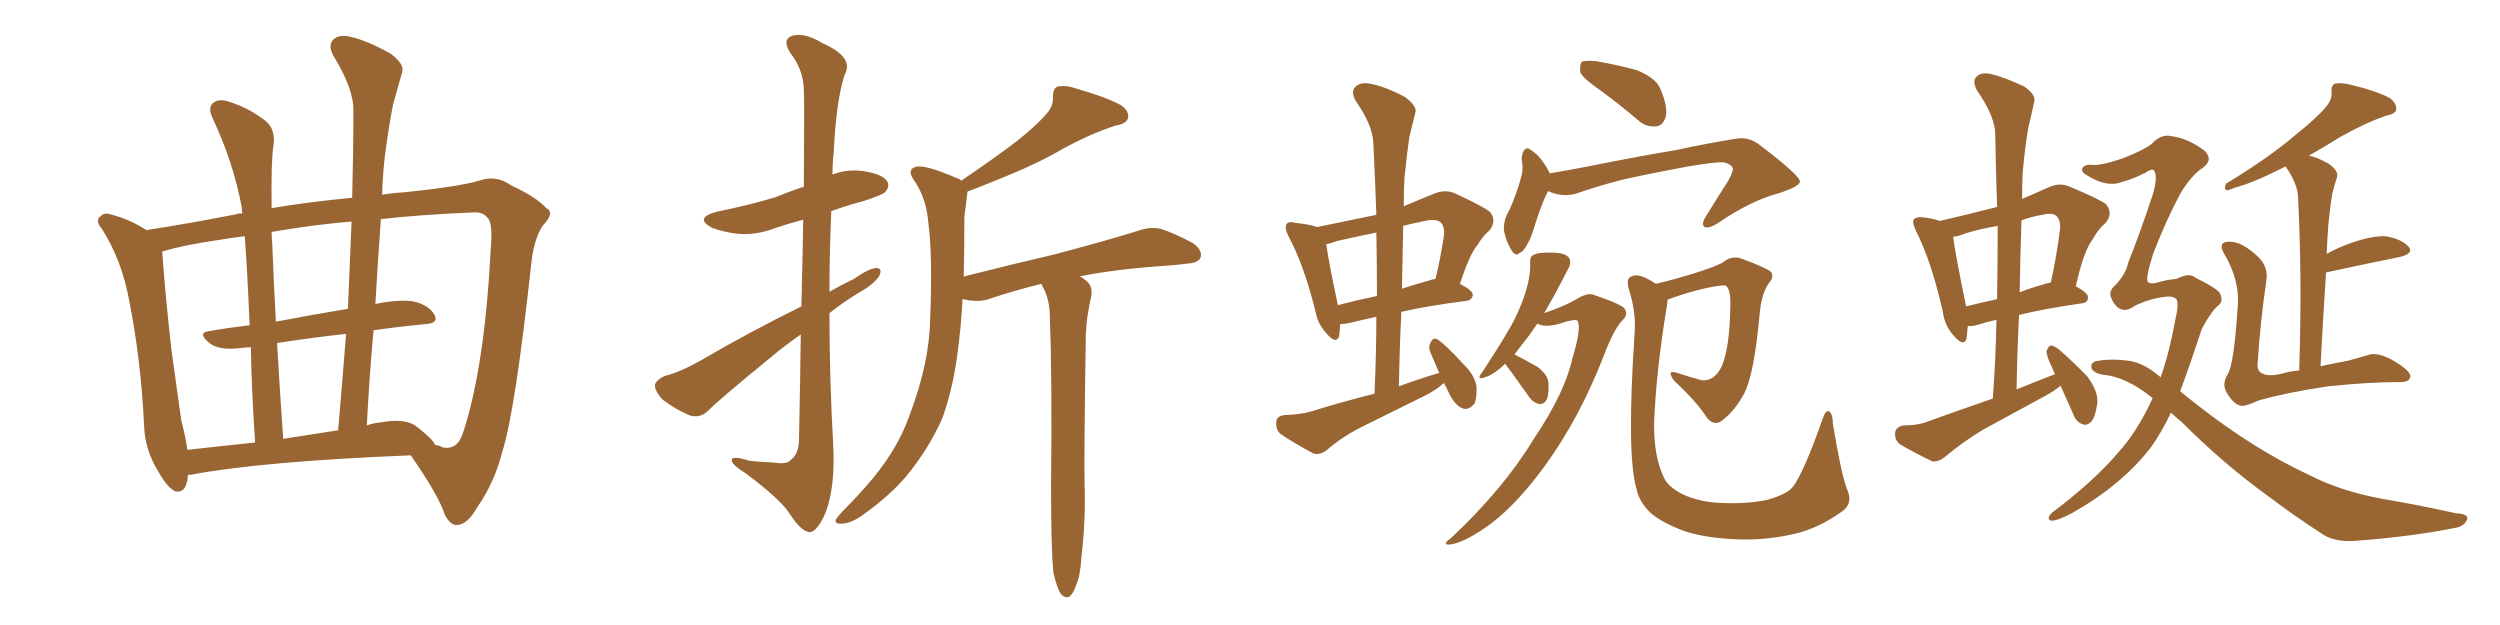 <svg xmlns="http://www.w3.org/2000/svg" xmlns:xlink="http://www.w3.org/1999/xlink" width="600" height="150"><path fill="#996633" padding="10" d="M45.12 113.96L45.12 113.96Q44.82 118.51 42.04 117.92L42.04 117.92Q40.14 117.04 37.94 113.09L37.94 113.09Q34.72 107.81 34.57 101.95L34.57 101.95Q33.84 86.57 31.05 72.36L31.05 72.36Q29.30 62.55 24.46 54.93L24.46 54.93Q22.71 52.88 24.17 51.86L24.17 51.86Q25.05 50.98 26.37 51.42L26.37 51.42Q30.76 52.44 35.16 55.22L35.16 55.22Q45.56 53.61 56.69 51.42L56.69 51.42Q57.28 51.12 58.15 51.27L58.15 51.27Q58.01 50.24 58.01 49.66L58.01 49.66Q55.96 38.82 50.98 28.27L50.98 28.27Q49.80 25.63 51.27 24.61L51.27 24.61Q52.73 23.58 55.08 24.46L55.08 24.46Q59.77 25.93 63.72 29.00L63.72 29.00Q66.21 31.05 65.63 35.01L65.63 35.01Q65.04 38.38 65.19 49.95L65.19 49.95Q73.83 48.49 84.52 47.46L84.52 47.46Q84.81 36.77 84.81 26.66L84.81 26.66Q84.96 21.39 79.98 13.33L79.98 13.33Q78.66 10.84 79.98 9.52L79.98 9.52Q81.30 8.20 83.94 8.79L83.94 8.79Q88.04 9.67 93.75 12.89L93.75 12.89Q97.12 15.38 96.53 17.29L96.53 17.29Q95.65 20.51 94.34 25.05L94.34 25.05Q93.31 30.18 92.29 38.09L92.29 38.09Q91.85 42.19 91.70 46.73L91.70 46.73Q94.34 46.29 97.12 46.14L97.12 46.14Q110.01 44.82 114.99 43.36L114.99 43.36Q119.09 41.89 122.75 44.53L122.75 44.53Q128.76 47.31 131.10 49.95L131.10 49.95Q133.30 50.98 130.22 54.20L130.22 54.20Q128.03 57.57 127.44 63.87L127.44 63.87Q123.63 98.73 120.56 108.40L120.56 108.40Q118.65 115.87 114.55 121.73L114.55 121.73Q112.21 125.83 109.86 125.98L109.86 125.98Q108.25 126.27 106.79 123.63L106.79 123.63Q105.32 118.95 98.58 109.28L98.58 109.28Q62.55 110.74 45.70 113.96L45.70 113.96Q45.26 113.96 45.12 113.96ZM99.61 102.10L99.61 102.10Q103.86 105.32 104.44 106.79L104.44 106.79Q105.62 106.93 106.20 107.37L106.20 107.37Q109.86 108.11 111.18 103.71L111.18 103.71Q116.31 88.04 117.77 59.91L117.77 59.91Q118.36 53.17 116.89 52.15L116.89 52.15Q115.87 50.83 113.53 50.98L113.53 50.98Q100.20 51.56 91.41 52.59L91.41 52.59Q90.67 62.70 90.09 72.95L90.09 72.95Q95.80 71.78 99.32 72.36L99.32 72.36Q102.98 73.24 104.30 75.59L104.30 75.59Q105.32 77.64 102.10 77.78L102.10 77.78Q95.95 78.37 89.65 79.25L89.65 79.25Q88.62 90.53 88.04 102.10L88.04 102.10Q89.65 101.51 91.41 101.37L91.41 101.37Q96.83 100.34 99.61 102.10ZM67.97 105.32L67.97 105.32Q74.41 104.30 81.15 103.27L81.15 103.27Q82.18 91.26 83.06 80.13L83.06 80.13Q75 81.01 66.50 82.32L66.50 82.32Q67.09 92.87 67.97 105.32ZM44.97 107.96L44.97 107.96Q52.73 107.08 61.23 106.20L61.23 106.20Q60.35 93.16 60.21 83.35L60.21 83.35Q59.03 83.35 58.01 83.50L58.01 83.50Q52.59 84.23 50.24 82.32L50.24 82.32Q47.46 79.98 49.80 79.54L49.80 79.54Q54.64 78.66 59.91 78.08L59.91 78.08Q59.33 64.31 58.74 56.69L58.74 56.69Q55.22 57.13 51.71 57.71L51.71 57.71Q43.80 58.89 38.96 60.35L38.96 60.35Q38.96 60.64 38.96 60.79L38.96 60.79Q39.70 71.19 41.16 84.08L41.16 84.08Q42.48 93.75 43.51 100.93L43.51 100.93Q44.53 104.74 44.97 107.96ZM83.50 74.12L83.50 74.12L83.50 74.12Q83.94 63.28 84.38 53.17L84.38 53.17Q75.44 53.91 65.19 55.66L65.19 55.66Q65.19 56.84 65.33 58.15L65.33 58.15Q65.63 66.50 66.21 77.20L66.21 77.20Q74.56 75.59 83.50 74.12ZM192.33 73.54L192.33 73.54Q192.63 61.67 192.77 52.73L192.77 52.73Q189.40 53.61 186.33 54.64L186.33 54.64Q181.49 56.54 176.95 56.10L176.95 56.10Q173.44 55.66 170.80 54.64L170.80 54.64Q166.55 52.29 171.97 50.83L171.97 50.83Q179.88 49.22 186.18 47.31L186.18 47.31Q189.70 45.85 192.92 44.82L192.92 44.82Q193.07 23.73 192.92 21.39L192.92 21.39Q192.77 16.70 189.70 12.74L189.70 12.74Q187.65 9.52 189.99 8.64L189.99 8.64Q192.92 7.62 197.46 10.40L197.46 10.40Q205.08 13.77 202.73 17.87L202.73 17.87Q200.68 24.17 200.10 36.47L200.10 36.47Q199.80 39.11 199.80 41.89L199.80 41.89Q203.17 40.58 206.84 41.02L206.84 41.02Q211.38 41.60 212.84 43.36L212.84 43.36Q213.72 44.68 212.40 46.14L212.40 46.14Q211.52 46.88 206.98 48.34L206.98 48.34Q203.03 49.37 199.51 50.68L199.51 50.68Q199.07 60.21 199.07 70.02L199.07 70.02Q201.86 68.41 204.93 66.94L204.93 66.94Q208.45 64.45 210.35 64.31L210.35 64.31Q211.96 64.45 210.94 66.36L210.94 66.36Q209.47 68.41 206.25 70.17L206.25 70.17Q202.59 72.36 199.07 75.15L199.07 75.15Q199.07 90.82 199.95 106.35L199.95 106.35Q200.54 116.60 198.19 122.90L198.19 122.90Q196.14 127.73 194.24 127.73L194.24 127.73Q192.19 127.44 189.55 123.34L189.55 123.34Q187.35 119.82 178.86 113.53L178.86 113.53Q175.78 111.62 175.63 110.60L175.63 110.60Q175.34 109.13 179.88 110.60L179.88 110.60Q182.81 110.89 186.04 111.04L186.04 111.04Q188.82 111.47 189.70 110.45L189.70 110.45Q191.60 109.13 191.75 105.91L191.75 105.91Q192.04 91.85 192.19 80.27L192.19 80.27Q188.38 82.91 184.72 85.99L184.72 85.99Q172.85 95.65 169.78 98.73L169.78 98.73Q168.02 100.34 165.67 99.76L165.67 99.76Q162.16 98.29 159.08 95.95L159.08 95.95Q157.03 93.75 157.18 92.29L157.18 92.29Q157.62 91.11 159.52 90.23L159.52 90.23Q163.18 89.36 168.60 86.28L168.60 86.28Q179.59 79.83 192.33 73.54ZM252.83 137.55L252.83 137.55L252.83 137.55Q252.25 132.13 252.25 116.60L252.25 116.60Q252.54 91.41 251.95 75.44L251.95 75.44Q251.81 71.63 250.34 68.99L250.34 68.99Q250.05 68.55 249.90 68.12L249.90 68.12Q243.46 69.73 237.74 71.63L237.74 71.63Q235.55 72.51 232.47 72.07L232.47 72.07Q231.59 71.92 231.01 71.78L231.01 71.78Q230.71 77.34 230.13 82.18L230.13 82.18Q228.96 92.72 226.17 100.34L226.17 100.34Q222.95 107.67 217.53 114.26L217.53 114.26Q213.72 118.80 207.42 123.34L207.42 123.34Q204.49 125.54 202.15 125.68L202.15 125.68Q200.39 125.83 200.54 124.80L200.54 124.80Q201.12 123.78 203.03 121.88L203.03 121.88Q205.22 119.68 207.57 117.04L207.57 117.04Q215.19 108.54 218.26 99.76L218.26 99.76Q223.10 87.01 223.24 76.46L223.24 76.46Q223.83 60.94 222.80 53.47L222.80 53.47Q222.36 47.90 219.73 43.80L219.73 43.80Q217.24 40.58 220.02 39.99L220.02 39.99Q222.22 39.55 229.69 42.77L229.69 42.77Q230.27 42.92 230.71 43.36L230.71 43.36Q238.48 38.09 243.90 33.98L243.90 33.98Q248.88 30.03 251.07 27.39L251.07 27.39Q252.83 25.63 252.69 23.29L252.69 23.29Q252.69 21.39 253.71 20.80L253.71 20.80Q255.91 20.36 258.25 21.24L258.25 21.24Q265.43 23.29 268.95 25.20L268.95 25.20Q271.14 26.66 270.70 28.42L270.70 28.42Q270.26 29.74 267.63 30.18L267.63 30.18Q261.77 32.08 255.03 35.74L255.03 35.74Q249.32 39.11 241.70 42.19L241.70 42.19Q235.69 44.68 232.18 46.00L232.18 46.00Q232.18 46.58 232.03 47.17L232.03 47.17Q231.88 49.07 231.45 51.86L231.45 51.86Q231.45 59.62 231.30 66.36L231.30 66.36Q242.87 63.43 252.98 61.08L252.98 61.08Q265.72 57.71 273.19 55.37L273.19 55.37Q275.98 54.35 278.61 54.93L278.61 54.93Q281.84 55.96 286.23 58.30L286.23 58.30Q288.72 60.06 288.13 61.82L288.13 61.82Q287.55 63.13 284.77 63.28L284.77 63.28Q282.71 63.57 280.52 63.72L280.52 63.72Q267.48 64.60 258.98 66.36L258.98 66.36Q259.72 66.50 260.30 67.09L260.30 67.09Q262.35 68.41 261.91 71.04L261.91 71.04Q261.47 72.95 261.04 75.59L261.04 75.59Q260.74 77.34 260.60 80.42L260.60 80.42Q260.16 108.69 260.30 116.16L260.30 116.16Q260.60 124.66 259.57 133.45L259.57 133.45Q259.28 138.28 258.25 140.48L258.25 140.48Q257.52 142.68 256.49 143.26L256.49 143.26Q255.47 143.55 254.59 142.53L254.59 142.53Q253.71 141.21 252.83 137.55ZM346.58 91.99L346.58 91.99Q346.44 91.99 346.44 91.99L346.44 91.99Q344.53 93.75 341.75 95.07L341.75 95.07Q334.42 98.73 327.25 102.25L327.25 102.25Q322.41 104.59 318.31 108.11L318.31 108.11Q316.70 109.28 315.23 108.84L315.23 108.84Q310.55 106.35 307.32 104.15L307.32 104.15Q306.15 103.13 306.30 101.22L306.30 101.22Q306.45 99.76 308.35 99.61L308.35 99.61Q312.01 99.46 314.21 98.88L314.21 98.88Q322.27 96.39 329.88 94.48L329.88 94.48Q330.32 84.81 330.32 76.03L330.32 76.03Q326.37 76.90 324.02 77.49L324.02 77.49Q322.71 77.78 321.68 77.78L321.68 77.78Q321.53 79.39 321.39 80.71L321.39 80.71Q320.65 82.76 318.31 79.98L318.31 79.98Q316.26 77.78 315.67 74.56L315.67 74.56Q312.89 63.43 309.23 56.69L309.23 56.69Q308.20 54.64 308.79 53.76L308.79 53.76Q309.38 53.03 310.84 53.47L310.84 53.47Q314.65 53.91 316.11 54.49L316.11 54.49Q323.14 53.03 330.32 51.56L330.32 51.56Q330.03 42.63 329.59 34.28L329.59 34.28Q329.44 30.03 325.34 24.17L325.34 24.17Q324.17 21.97 325.20 20.95L325.20 20.95Q326.37 19.63 328.71 20.07L328.71 20.07Q332.23 20.65 337.21 23.29L337.21 23.29Q340.14 25.49 339.70 26.95L339.70 26.95Q339.11 29.44 338.23 32.96L338.23 32.96Q337.65 36.91 337.06 42.77L337.06 42.77Q336.91 46.00 336.91 49.51L336.91 49.51Q340.28 48.05 343.95 46.58L343.95 46.58Q346.58 45.41 348.93 46.29L348.93 46.29Q355.66 49.37 357.57 50.83L357.57 50.83Q359.33 53.03 357.42 55.37L357.42 55.37Q355.96 56.54 354.64 58.74L354.64 58.74Q352.73 60.94 350.39 68.12L350.39 68.12Q353.47 69.73 353.47 70.75L353.47 70.75Q353.32 72.07 351.86 72.22L351.86 72.22Q342.63 73.39 336.33 74.85L336.33 74.85Q335.89 83.50 335.74 92.72L335.74 92.72Q340.43 90.97 345.41 89.50L345.41 89.50Q344.24 86.72 343.21 84.38L343.21 84.38Q342.77 83.06 343.36 82.18L343.36 82.18Q343.95 80.86 344.97 81.45L344.97 81.45Q347.02 82.76 351.12 87.30L351.12 87.30Q353.91 89.94 354.35 92.72L354.35 92.72Q354.49 95.36 353.91 96.83L353.91 96.83Q352.44 98.58 350.98 98.00L350.98 98.00Q349.22 97.27 347.90 94.63L347.90 94.63Q347.17 93.02 346.58 91.99ZM330.47 71.04L330.47 71.04Q330.47 63.28 330.32 55.81L330.32 55.81Q325.34 56.84 320.80 57.86L320.80 57.86Q319.34 58.45 318.31 58.59L318.31 58.59Q318.75 62.26 321.09 73.24L321.09 73.24Q325.49 72.07 330.47 71.04ZM336.77 54.20L336.77 54.20Q336.62 61.67 336.47 69.29L336.47 69.29Q339.55 68.26 342.77 67.38L342.77 67.38Q343.51 67.09 344.53 66.94L344.53 66.94Q345.70 62.11 346.58 56.25L346.58 56.25Q346.73 54.35 345.70 53.32L345.70 53.32Q344.53 52.44 341.89 53.03L341.89 53.03Q339.11 53.61 336.77 54.20ZM384.08 21.68L384.08 21.68Q379.83 18.75 379.25 17.29L379.25 17.29Q379.10 15.38 379.69 14.79L379.69 14.79Q380.57 14.50 382.91 14.65L382.91 14.65Q388.04 15.53 392.87 16.85L392.87 16.85Q397.56 18.75 398.58 21.53L398.58 21.53Q400.34 25.78 399.76 28.13L399.76 28.13Q399.02 30.18 397.56 30.32L397.56 30.32Q395.07 30.62 393.16 28.86L393.16 28.86Q388.48 24.90 384.08 21.68ZM371.48 45.85L371.48 45.85Q371.48 45.85 371.48 46.00L371.48 46.00Q370.31 48.05 368.41 53.91L368.41 53.91Q367.38 57.28 366.80 58.15L366.80 58.15Q365.63 60.50 364.75 60.64L364.75 60.64Q363.87 61.67 362.84 60.21L362.84 60.21Q361.52 58.15 360.94 55.37L360.94 55.37Q360.79 52.73 362.26 50.39L362.26 50.39Q364.16 46.14 365.19 42.04L365.19 42.04Q365.63 40.43 365.19 38.09L365.19 38.09Q365.33 36.47 365.92 35.89L365.92 35.89Q366.65 35.30 367.24 35.89L367.24 35.89Q368.70 36.77 369.73 38.09L369.73 38.09Q371.34 40.14 371.92 41.60L371.92 41.60Q376.32 40.87 380.86 39.99L380.86 39.99Q394.04 37.35 402.10 36.04L402.10 36.04Q410.30 34.28 416.89 33.25L416.89 33.25Q419.97 32.81 422.61 35.01L422.61 35.01Q431.84 42.04 431.98 43.51L431.98 43.51Q432.13 44.68 426.71 46.44L426.71 46.44Q420.12 48.19 412.21 53.61L412.21 53.61Q410.01 54.93 409.13 54.49L409.13 54.49Q408.25 53.91 409.28 52.15L409.28 52.15Q412.06 47.61 414.70 43.51L414.70 43.51Q415.87 41.31 415.87 40.72L415.87 40.72Q416.02 39.55 413.67 38.96L413.67 38.96Q412.06 38.82 405.76 39.84L405.76 39.84Q395.36 41.75 389.06 43.21L389.06 43.21Q383.35 44.68 377.93 46.58L377.93 46.58Q374.71 47.31 371.48 45.85ZM361.23 87.30L361.23 87.30Q361.08 87.30 361.08 87.45L361.08 87.45Q358.59 89.79 356.84 90.38L356.84 90.38Q353.91 91.55 355.81 89.21L355.81 89.21Q361.96 79.83 363.72 76.17L363.72 76.17Q365.77 71.92 366.65 68.26L366.65 68.26Q367.38 65.04 367.24 63.13L367.24 63.13Q367.09 61.67 367.97 61.23L367.97 61.23Q369.14 60.50 372.66 60.64L372.66 60.64Q375.73 60.64 376.61 61.96L376.61 61.96Q377.20 63.13 376.32 64.60L376.32 64.60Q375.29 66.65 373.10 70.75L373.10 70.75Q371.92 72.80 370.61 75.15L370.61 75.15Q376.03 73.24 378.37 71.78L378.37 71.78Q381.01 70.17 382.47 70.75L382.47 70.75Q389.36 73.10 389.94 74.12L389.94 74.12Q390.82 75.59 389.36 76.90L389.36 76.90Q387.30 78.96 384.67 85.99L384.67 85.99Q378.96 100.49 370.90 111.62L370.90 111.62Q364.31 120.70 358.01 125.54L358.01 125.54Q351.86 130.08 348.19 130.66L348.19 130.66Q345.70 130.96 348.34 129.05L348.34 129.05Q360.94 117.19 368.12 105.32L368.12 105.32Q375.59 94.19 377.34 86.13L377.34 86.13Q379.54 78.96 378.66 77.05L378.66 77.05Q378.37 76.32 373.97 77.78L373.97 77.78Q370.46 78.66 368.99 77.64L368.99 77.64Q367.97 79.10 366.94 80.57L366.94 80.57Q364.89 83.20 363.43 85.11L363.43 85.11Q363.57 85.11 363.57 85.11L363.57 85.11Q366.36 86.57 368.99 88.04L368.99 88.04Q371.48 89.94 371.63 91.85L371.63 91.85Q371.78 94.63 371.19 95.95L371.19 95.95Q370.46 97.12 369.43 96.97L369.43 96.97Q367.97 96.68 366.94 95.21L366.94 95.21Q364.89 92.29 362.99 89.65L362.99 89.65Q361.82 88.18 361.23 87.30ZM443.26 117.33L443.26 117.33L443.26 117.33Q444.87 120.85 442.09 122.75L442.09 122.75Q436.96 126.42 431.69 127.88L431.69 127.88Q425.39 129.49 418.65 129.49L418.65 129.49Q410.30 129.35 404.59 127.59L404.59 127.59Q399.02 125.54 396.24 123.19L396.24 123.19Q393.31 120.41 392.72 117.19L392.72 117.19Q390.38 109.13 392.29 80.13L392.29 80.13Q392.72 75 390.97 69.58L390.97 69.58Q390.23 67.09 391.26 66.50L391.26 66.50Q392.29 65.77 394.19 66.36L394.19 66.36Q395.95 67.09 397.41 68.12L397.41 68.12Q401.22 67.24 406.05 65.77L406.05 65.77Q412.21 63.87 413.67 62.84L413.67 62.84Q415.72 61.23 418.07 62.11L418.07 62.11Q424.07 64.31 425.10 65.33L425.10 65.33Q425.83 66.50 424.51 67.97L424.51 67.97Q422.75 70.46 422.31 75.44L422.31 75.44Q421.00 89.79 418.65 94.34L418.65 94.34Q416.46 98.44 413.67 100.63L413.67 100.63Q411.62 102.54 409.72 100.34L409.72 100.34Q407.23 96.39 401.81 91.41L401.81 91.41Q399.76 88.62 402.54 89.50L402.54 89.50Q405.18 90.38 408.40 91.26L408.40 91.26Q411.47 91.55 413.23 87.89L413.23 87.89Q415.14 83.35 415.28 73.54L415.28 73.54Q415.43 70.02 414.40 68.70L414.40 68.70Q414.11 68.41 412.79 68.55L412.79 68.55Q407.37 69.29 400.20 71.92L400.20 71.92Q400.20 72.51 400.05 73.39L400.05 73.39Q397.41 89.50 396.97 101.95L396.97 101.95Q396.97 109.72 399.32 114.55L399.32 114.55Q400.20 116.75 403.86 118.65L403.86 118.65Q408.11 120.56 413.09 120.70L413.09 120.70Q419.09 121.00 424.07 119.97L424.07 119.97Q428.91 118.65 430.37 116.75L430.37 116.75Q433.01 113.09 437.40 100.63L437.40 100.63Q438.13 98.29 439.01 98.73L439.01 98.73Q439.89 99.46 439.89 101.66L439.89 101.66Q441.80 113.38 443.26 117.33ZM551.81 88.92L551.81 88.92Q552.54 66.36 551.51 47.02L551.51 47.02Q551.37 44.09 548.58 39.99L548.58 39.99Q548.44 39.99 548.44 39.99L548.44 39.99Q540.67 43.95 536.57 44.97L536.57 44.97Q535.11 45.56 534.52 45.70L534.52 45.70Q533.64 45.41 534.23 44.09L534.23 44.09Q544.63 37.79 550.93 32.37L550.93 32.37Q555.91 28.42 558.11 25.78L558.11 25.78Q559.72 24.02 559.57 22.12L559.57 22.12Q559.42 20.65 560.30 20.07L560.30 20.07Q562.06 19.78 564.26 20.36L564.26 20.36Q570.41 21.83 573.63 23.58L573.63 23.58Q575.24 24.90 575.10 26.37L575.10 26.37Q574.80 27.39 572.46 27.83L572.46 27.83Q567.48 29.59 561.77 32.81L561.77 32.81Q558.25 35.01 554.15 37.35L554.15 37.35Q556.20 37.79 558.84 39.26L558.84 39.26Q561.33 41.02 560.89 42.48L560.89 42.48Q560.30 44.24 559.72 46.58L559.72 46.58Q559.28 49.37 558.84 53.47L558.84 53.47Q558.54 57.28 558.40 60.94L558.40 60.94Q560.45 59.77 563.09 58.74L563.09 58.74Q568.95 56.54 572.46 56.69L572.46 56.69Q576.27 57.28 578.03 59.18L578.03 59.18Q579.49 60.79 575.98 61.67L575.98 61.67Q568.65 63.13 558.54 65.33L558.54 65.33Q558.25 65.33 558.25 65.48L558.25 65.48Q557.52 76.32 556.93 87.89L556.93 87.89Q560.30 87.16 563.53 86.57L563.53 86.57Q566.02 85.84 568.21 85.25L568.21 85.25Q570.26 84.38 573.93 86.28L573.93 86.28Q578.61 88.92 578.47 90.38L578.47 90.38Q578.32 91.85 575.54 91.70L575.54 91.70Q568.80 91.70 558.69 92.72L558.69 92.72Q548.88 94.19 542.14 96.09L542.14 96.09Q539.21 97.41 538.18 97.41L538.18 97.41Q536.28 97.41 534.38 94.19L534.38 94.19Q533.20 92.14 534.67 89.79L534.67 89.79Q536.13 87.45 537.01 74.12L537.01 74.12Q537.74 67.38 533.64 60.64L533.64 60.64Q532.32 58.01 534.96 58.01L534.96 58.01Q538.04 57.86 542.14 61.82L542.14 61.82Q544.48 64.31 543.90 67.53L543.90 67.53Q542.43 77.64 541.85 87.01L541.85 87.01Q541.55 89.06 543.02 89.65L543.02 89.65Q544.63 90.53 548.29 89.50L548.29 89.50Q549.90 89.06 551.81 88.92ZM521.04 99.02L521.04 99.02Q518.55 104.15 516.21 107.37L516.21 107.37Q509.33 116.31 497.46 123.05L497.46 123.05Q493.65 125.10 492.19 124.95L492.19 124.95Q491.02 124.51 492.48 123.05L492.48 123.05Q502.59 115.43 508.30 108.69L508.30 108.69Q512.99 103.56 516.65 95.51L516.65 95.51Q516.36 95.36 516.21 95.21L516.21 95.21Q510.06 90.38 504.79 89.94L504.79 89.94Q503.17 89.79 502.15 88.77L502.15 88.77Q501.42 87.30 502.88 86.72L502.88 86.72Q506.25 85.99 510.79 86.57L510.79 86.57Q514.45 87.01 518.55 90.53L518.55 90.53Q520.61 84.81 522.07 76.76L522.07 76.76Q522.95 73.10 522.36 71.78L522.36 71.78Q521.48 71.04 520.02 71.19L520.02 71.19Q515.77 71.63 512.11 73.54L512.11 73.54Q509.91 75.15 508.15 73.68L508.15 73.68Q507.28 72.95 506.69 71.48L506.69 71.48Q505.96 69.87 507.71 68.41L507.71 68.41Q510.21 65.77 510.79 62.99L510.79 62.99Q513.87 55.22 516.65 46.73L516.65 46.73Q517.97 42.33 516.94 40.87L516.94 40.87Q516.36 40.43 514.89 41.46L514.89 41.46Q511.67 43.07 509.33 43.65L509.33 43.65Q505.66 45.12 500.83 42.04L500.83 42.04Q499.37 41.31 499.80 40.28L499.80 40.28Q500.54 39.40 502.00 39.55L502.00 39.55Q504.20 39.84 509.62 37.94L509.62 37.94Q514.45 36.04 516.36 34.57L516.36 34.57Q518.70 32.08 521.04 32.67L521.04 32.67Q525 33.11 529.10 36.18L529.10 36.18Q531.30 38.38 528.66 40.28L528.66 40.28Q526.17 41.89 523.54 46.00L523.54 46.00Q520.02 52.44 516.80 60.79L516.80 60.79Q514.89 66.65 515.48 67.68L515.48 67.68Q516.21 68.26 517.68 67.82L517.68 67.82Q520.17 67.09 522.36 66.94L522.36 66.94Q525.44 65.33 526.90 66.65L526.90 66.65Q531.74 68.99 532.76 70.31L532.76 70.31Q533.64 72.22 532.62 73.10L532.62 73.10Q531.15 74.41 530.57 75.44L530.57 75.44Q529.83 76.32 528.37 79.10L528.37 79.10Q525.59 87.60 523.24 93.90L523.24 93.90Q525 95.36 526.90 96.83L526.90 96.83Q540.82 107.81 554.44 114.11L554.44 114.11Q561.91 117.92 571.58 119.68L571.58 119.68Q580.96 121.29 589.45 123.19L589.45 123.19Q592.53 123.34 592.09 124.66L592.09 124.66Q591.65 125.98 589.89 126.56L589.89 126.56Q579.20 128.76 565.43 129.79L565.43 129.79Q560.01 130.22 556.93 127.88L556.93 127.88Q550.78 123.93 544.19 118.95L544.19 118.95Q533.64 111.33 523.54 101.22L523.54 101.22Q522.07 100.05 521.04 99.02ZM494.53 92.58L494.53 92.58Q492.92 93.90 491.02 94.92L491.02 94.92Q483.54 99.02 475.93 103.13L475.93 103.13Q471.09 106.05 466.70 109.72L466.70 109.72Q465.23 110.89 463.77 110.74L463.77 110.74Q459.23 108.54 456.01 106.64L456.01 106.64Q454.69 105.62 454.83 103.86L454.83 103.86Q454.98 102.54 456.74 102.10L456.74 102.10Q460.55 102.10 462.89 101.07L462.89 101.07Q470.65 98.29 478.27 95.65L478.27 95.65Q479.00 85.69 479.15 76.76L479.15 76.76Q476.51 77.34 474.76 77.93L474.76 77.93Q473.29 78.37 472.27 78.22L472.27 78.22Q472.12 79.98 471.97 81.30L471.97 81.30Q471.24 83.35 468.90 80.57L468.90 80.57Q466.70 78.22 466.26 74.71L466.26 74.71Q463.48 62.55 459.81 55.37L459.81 55.37Q458.79 53.17 459.38 52.59L459.38 52.59Q459.96 52.00 461.43 52.15L461.43 52.15Q464.06 52.44 465.53 53.03L465.53 53.03Q472.56 51.42 479.30 49.66L479.30 49.66Q479.00 40.72 478.86 32.37L478.86 32.37Q478.86 27.98 474.46 21.68L474.46 21.68Q473.29 19.48 474.32 18.46L474.32 18.46Q475.34 17.29 477.69 17.72L477.69 17.72Q480.91 18.46 485.89 20.80L485.89 20.80Q488.67 22.85 488.23 24.32L488.23 24.32Q487.65 27.10 486.77 30.76L486.77 30.76Q486.04 35.01 485.45 41.31L485.45 41.31Q485.30 44.53 485.30 47.75L485.30 47.75Q488.38 46.44 491.60 44.97L491.60 44.97Q494.24 43.80 496.44 44.68L496.44 44.68Q503.17 47.46 505.37 48.93L505.37 48.93Q507.28 51.12 505.37 53.47L505.37 53.47Q503.61 54.93 502.15 57.57L502.15 57.57Q500.10 60.21 498.19 68.70L498.19 68.70Q501.12 70.31 501.12 71.34L501.12 71.34Q501.12 72.66 499.66 72.80L499.66 72.80Q490.43 74.12 484.57 75.59L484.57 75.59Q484.13 84.23 483.98 93.46L483.98 93.46Q488.67 91.55 493.21 89.79L493.21 89.79Q492.77 89.06 492.63 88.48L492.63 88.48Q491.16 85.55 491.16 84.23L491.16 84.23Q491.60 83.06 492.19 82.91L492.19 82.91Q492.92 82.91 494.24 83.94L494.24 83.94Q497.90 87.16 500.98 90.38L500.98 90.38Q503.76 94.19 503.32 96.97L503.32 96.97Q502.88 100.20 501.86 101.22L501.86 101.22Q500.83 102.25 499.80 101.81L499.80 101.81Q498.19 101.22 497.61 99.46L497.61 99.46Q496.00 95.80 494.53 92.58ZM479.30 71.78L479.30 71.78Q479.44 62.70 479.44 54.20L479.44 54.20Q475.34 54.93 471.83 55.96L471.83 55.96Q470.21 56.69 468.75 56.84L468.75 56.84Q469.19 60.50 471.83 73.39L471.83 73.39Q471.83 73.39 471.83 73.54L471.83 73.54Q475.34 72.66 479.30 71.78ZM485.16 52.88L485.16 52.88L485.16 52.88Q484.86 61.23 484.72 70.17L484.72 70.17Q487.21 69.14 490.43 68.26L490.43 68.26Q491.16 67.97 492.19 67.82L492.19 67.82Q493.51 61.96 494.38 55.22L494.38 55.22Q494.68 52.73 493.36 51.71L493.36 51.71Q492.48 50.98 490.14 51.56L490.14 51.56Q487.50 52.00 485.16 52.88Z"/></svg>